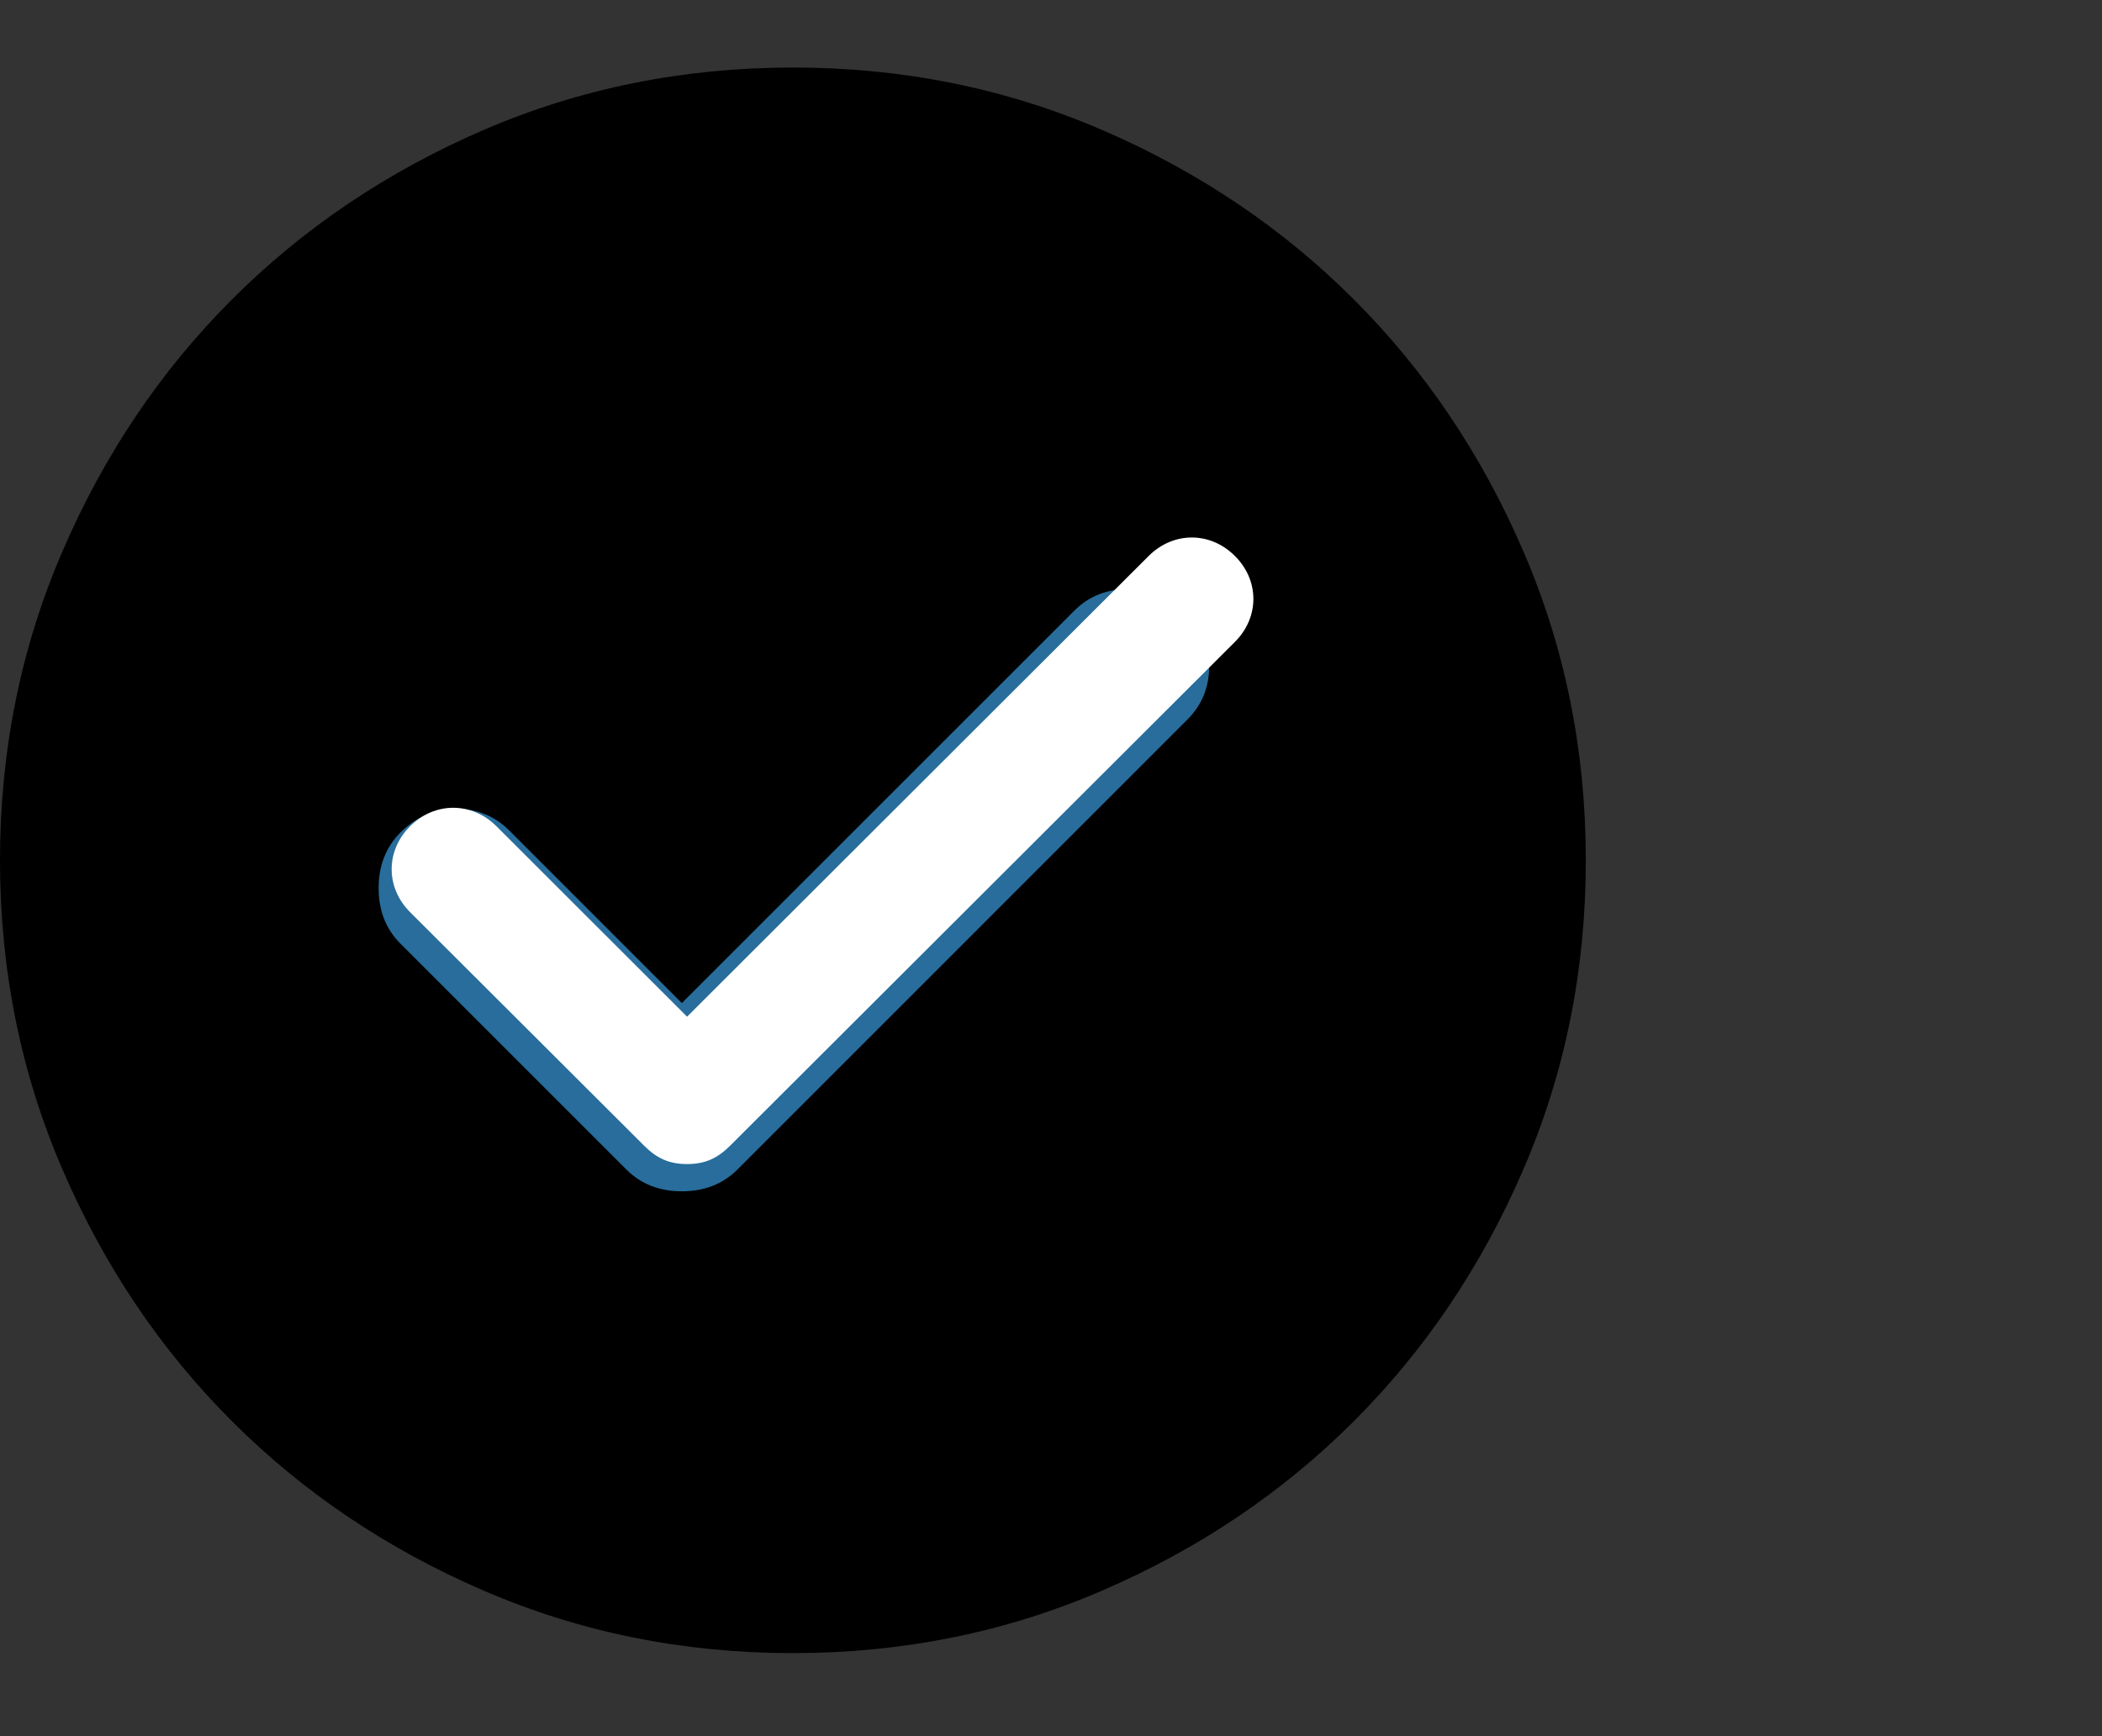 <svg width="23" height="19" viewBox="0 0 23 19" fill="none" xmlns="http://www.w3.org/2000/svg">
<rect x="0" y="0" width="23" height="19" fill="#333333" stroke="none"/>
<path d="M5.104 5.941L1.531 8.492C1.701 9.173 2.042 10.636 2.042 11.044C2.042 11.554 2.552 12.065 3.062 13.596C3.573 15.127 5.104 14.617 7.145 15.127C9.186 15.637 10.717 15.127 13.269 14.106C15.821 13.085 15.31 12.065 15.821 11.044C16.331 10.023 15.821 6.961 15.31 5.941C14.8 4.92 12.248 4.92 11.738 4.92C11.33 4.92 7.145 5.6 5.104 5.941Z" fill="#286D9B"/>
<path d="M7.461 10.977L5.574 9.09C5.415 8.931 5.22 8.851 4.989 8.851C4.757 8.851 4.555 8.938 4.381 9.111C4.222 9.271 4.143 9.473 4.143 9.719C4.143 9.965 4.222 10.167 4.381 10.326L6.854 12.799C7.013 12.958 7.215 13.037 7.461 13.037C7.707 13.037 7.909 12.958 8.069 12.799L12.992 7.875C13.151 7.716 13.231 7.521 13.231 7.29C13.231 7.058 13.144 6.856 12.97 6.682C12.811 6.523 12.609 6.444 12.363 6.444C12.117 6.444 11.915 6.523 11.756 6.682L7.461 10.977ZM8.676 18.091C7.476 18.091 6.348 17.863 5.292 17.407C4.237 16.952 3.319 16.334 2.538 15.553C1.757 14.772 1.139 13.854 0.684 12.799C0.228 11.743 0 10.615 0 9.415C0 8.215 0.228 7.087 0.684 6.032C1.139 4.976 1.757 4.058 2.538 3.277C3.319 2.496 4.237 1.878 5.292 1.422C6.348 0.967 7.476 0.739 8.676 0.739C9.876 0.739 11.004 0.967 12.059 1.422C13.115 1.878 14.033 2.496 14.814 3.277C15.595 4.058 16.213 4.976 16.668 6.032C17.124 7.087 17.352 8.215 17.352 9.415C17.352 10.615 17.124 11.743 16.668 12.799C16.213 13.854 15.595 14.772 14.814 15.553C14.033 16.334 13.115 16.952 12.059 17.407C11.004 17.863 9.876 18.091 8.676 18.091Z" fill="black"/>
<path d="M13.512 6.084C13.243 5.815 12.839 5.815 12.569 6.084L7.518 11.126L5.431 9.041C5.161 8.773 4.757 8.773 4.488 9.041C4.218 9.31 4.218 9.714 4.488 9.983L7.047 12.537C7.182 12.672 7.316 12.739 7.518 12.739C7.72 12.739 7.855 12.672 7.99 12.537L13.512 7.025C13.782 6.756 13.782 6.352 13.512 6.084Z" fill="white"/>
</svg>
